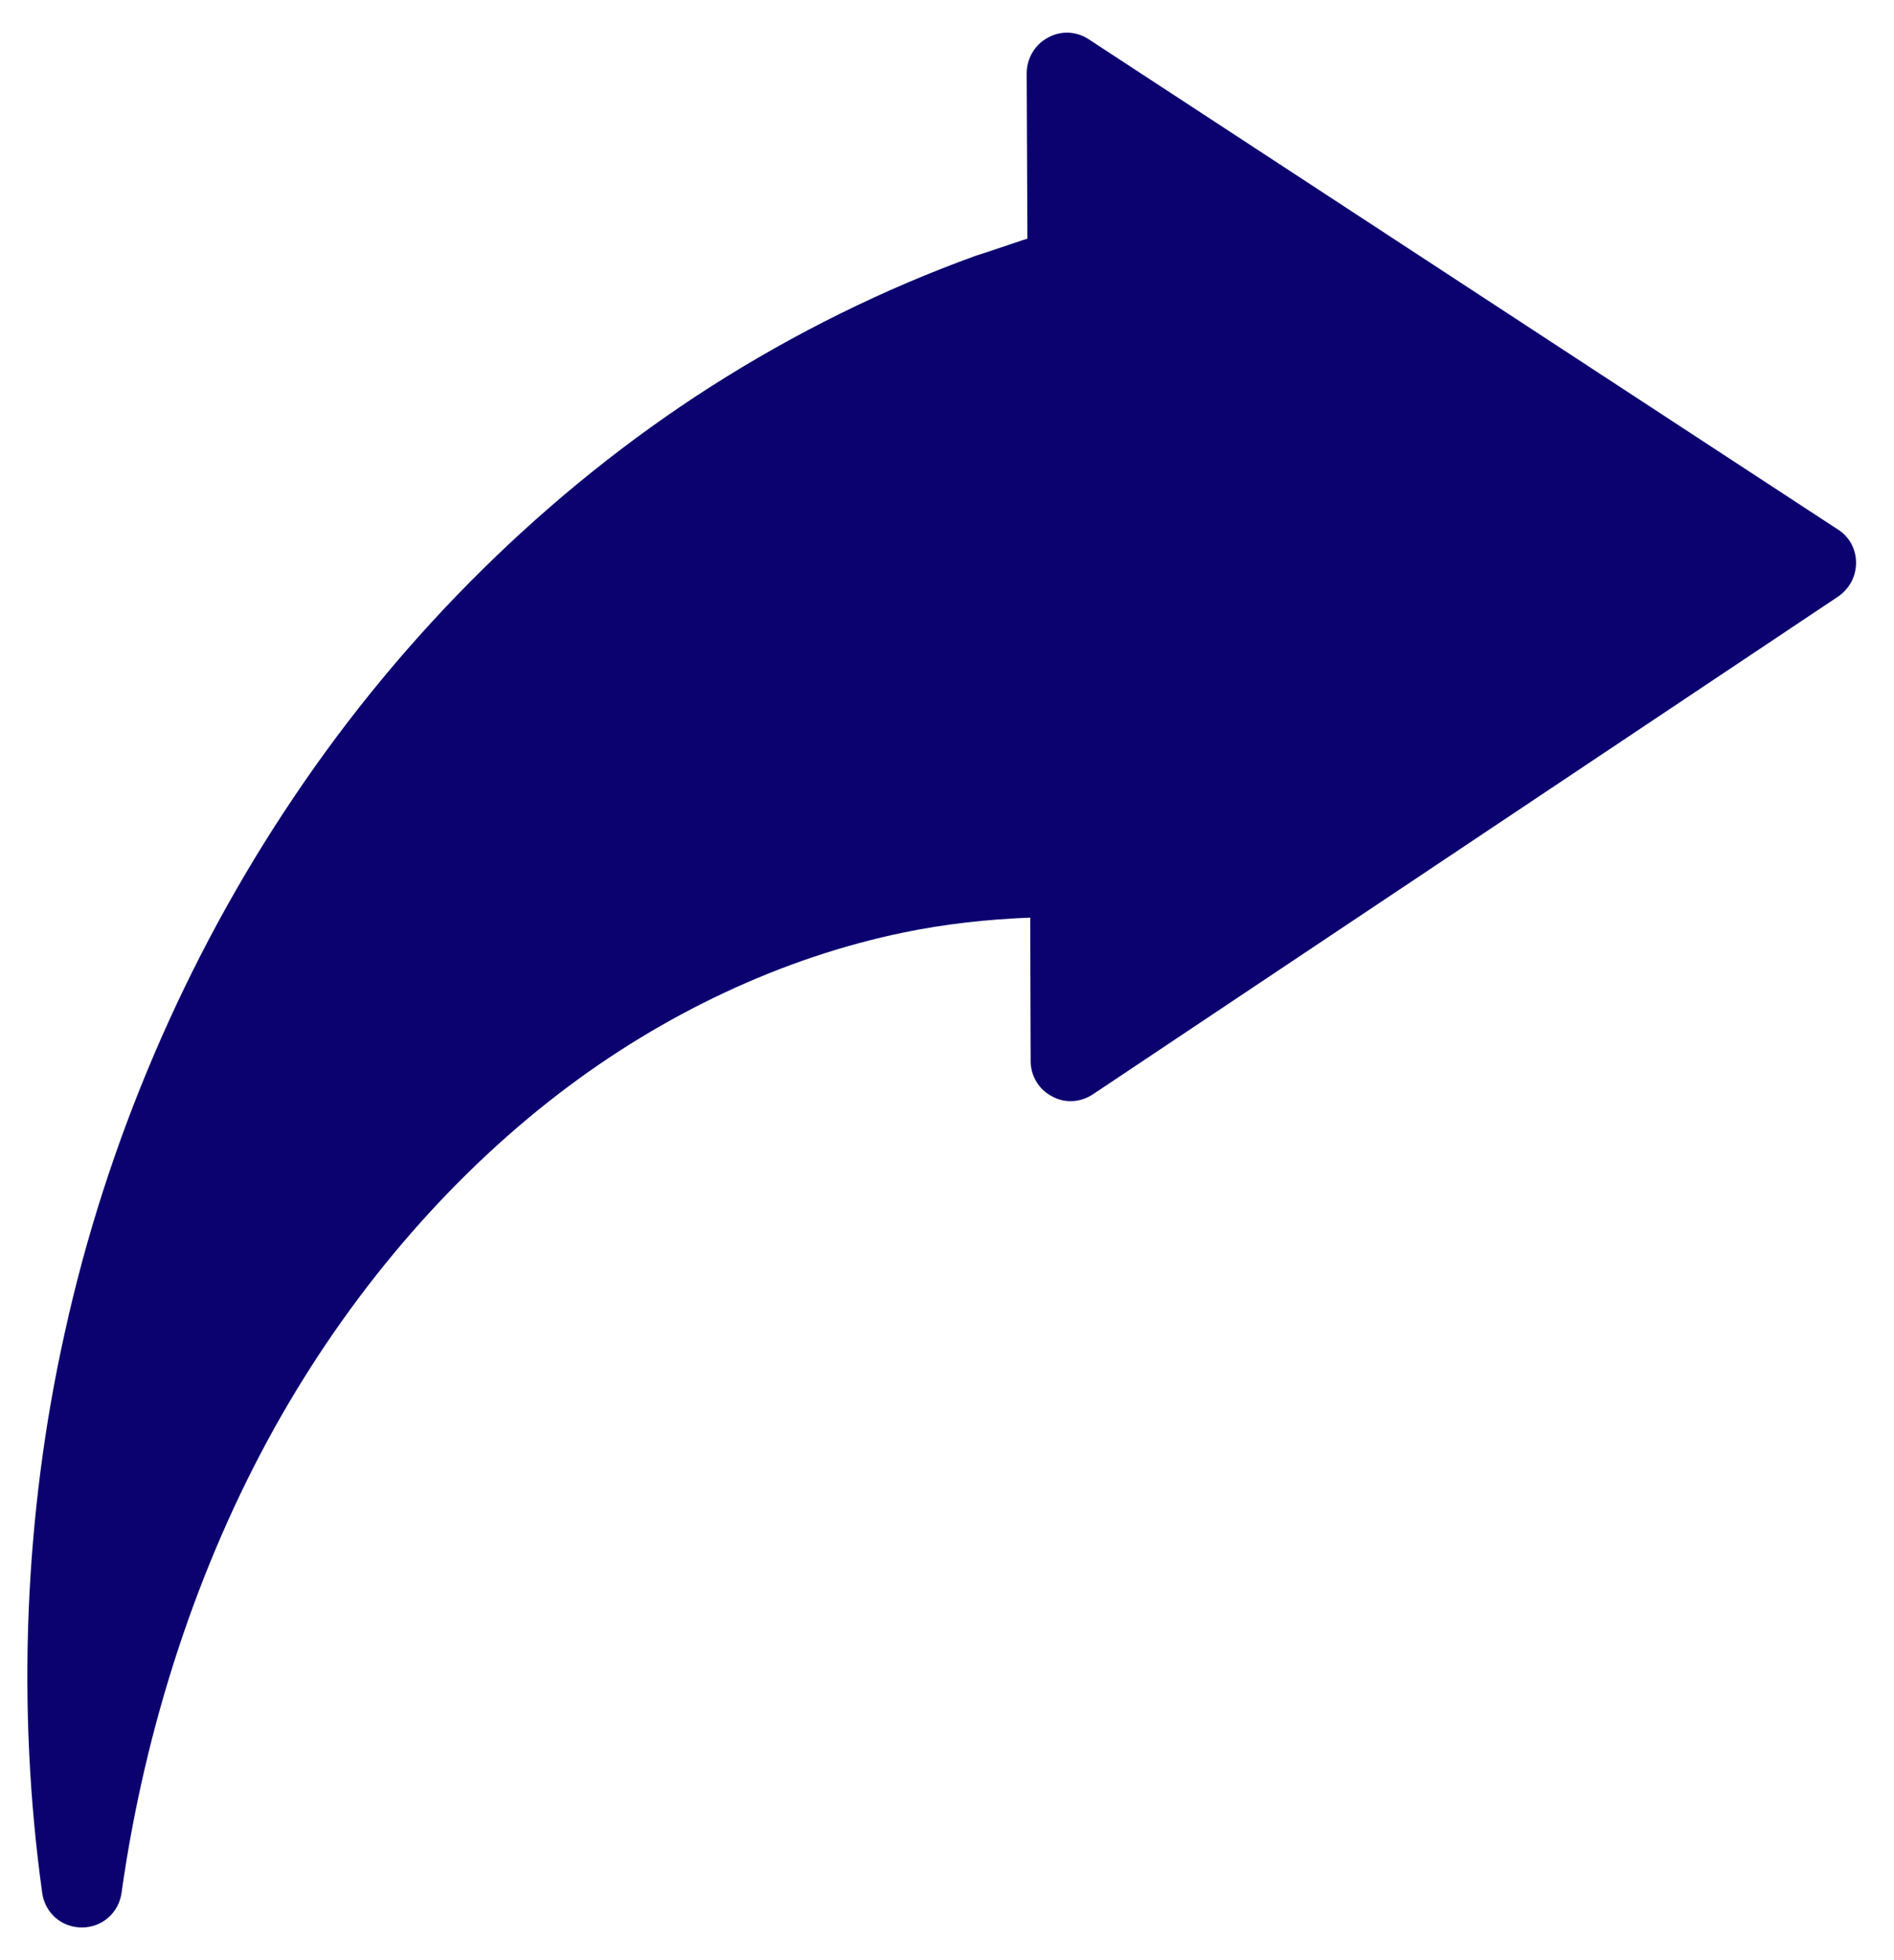 <svg width="29" height="30" viewBox="0 0 29 30" fill="none" xmlns="http://www.w3.org/2000/svg">
<path d="M28.419 8.613C28.419 8.403 28.315 8.211 28.138 8.102L16.665 0.598C16.474 0.474 16.236 0.467 16.04 0.579C15.846 0.684 15.72 0.895 15.72 1.123L15.731 3.654C15.694 3.665 15.662 3.672 15.627 3.686C15.408 3.758 15.192 3.835 14.941 3.914C13.54 4.421 12.177 5.092 10.88 5.919C8.411 7.497 6.193 9.675 4.493 12.21C2.84 14.662 1.63 17.492 0.994 20.386C0.369 23.181 0.254 26.149 0.646 28.97C0.689 29.279 0.943 29.5 1.254 29.5C1.56 29.5 1.818 29.279 1.861 28.97C2.221 26.411 3.036 23.942 4.215 21.832C5.337 19.826 6.828 18.069 8.539 16.752C10.151 15.511 11.989 14.653 13.835 14.272C14.463 14.142 15.113 14.07 15.774 14.044L15.781 16.241C15.781 16.462 15.903 16.673 16.104 16.777C16.298 16.889 16.539 16.875 16.729 16.752L28.142 9.132C28.315 9.015 28.419 8.824 28.419 8.613L28.419 8.613Z" fill="#0B0270"/>
</svg>
